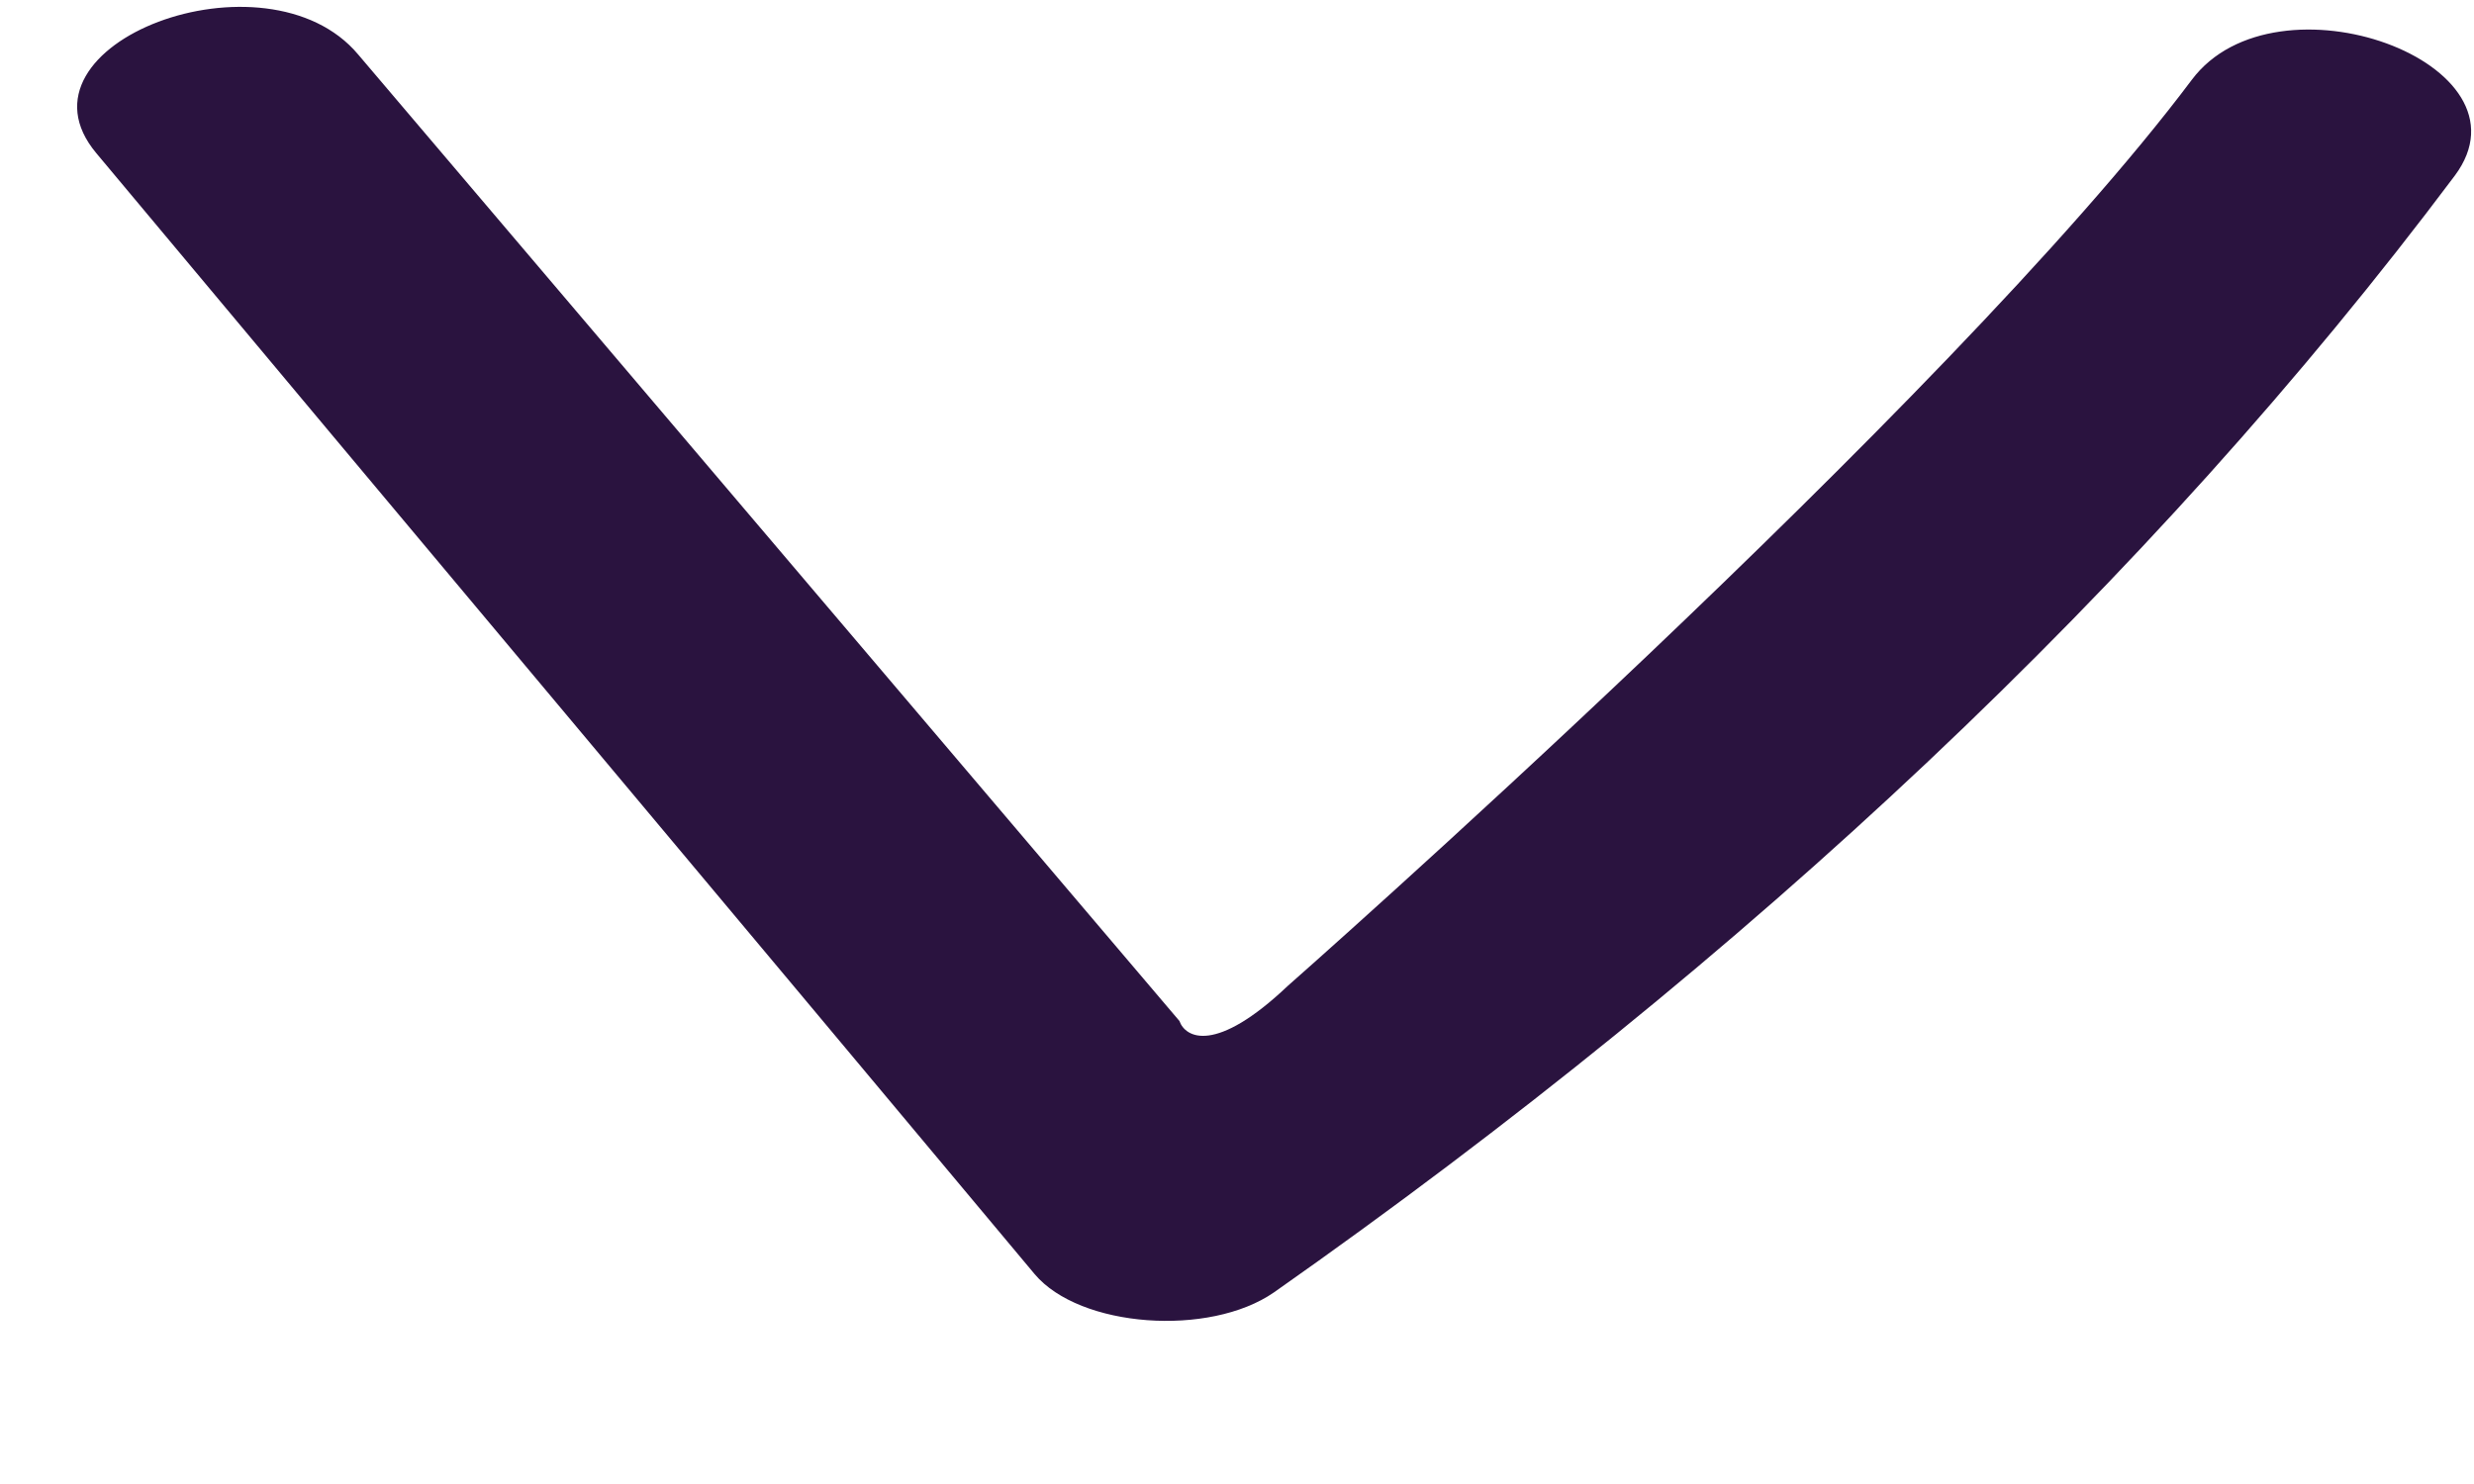 <svg width="15" height="9" viewBox="0 0 15 9" fill="none" xmlns="http://www.w3.org/2000/svg">
<path d="M0.584 0.929C0.028 0.265 1.616 -0.333 2.172 0.331L7.151 6.192C7.187 6.294 7.369 6.395 7.808 5.979C7.808 5.979 11.812 2.453 13.289 0.484C13.8 -0.198 15.394 0.383 14.883 1.066C13.035 3.531 10.605 5.814 7.724 7.838C7.333 8.109 6.547 8.053 6.273 7.727C4.38 5.461 2.477 3.195 0.584 0.929Z" fill="#2A133F"/>
</svg>
